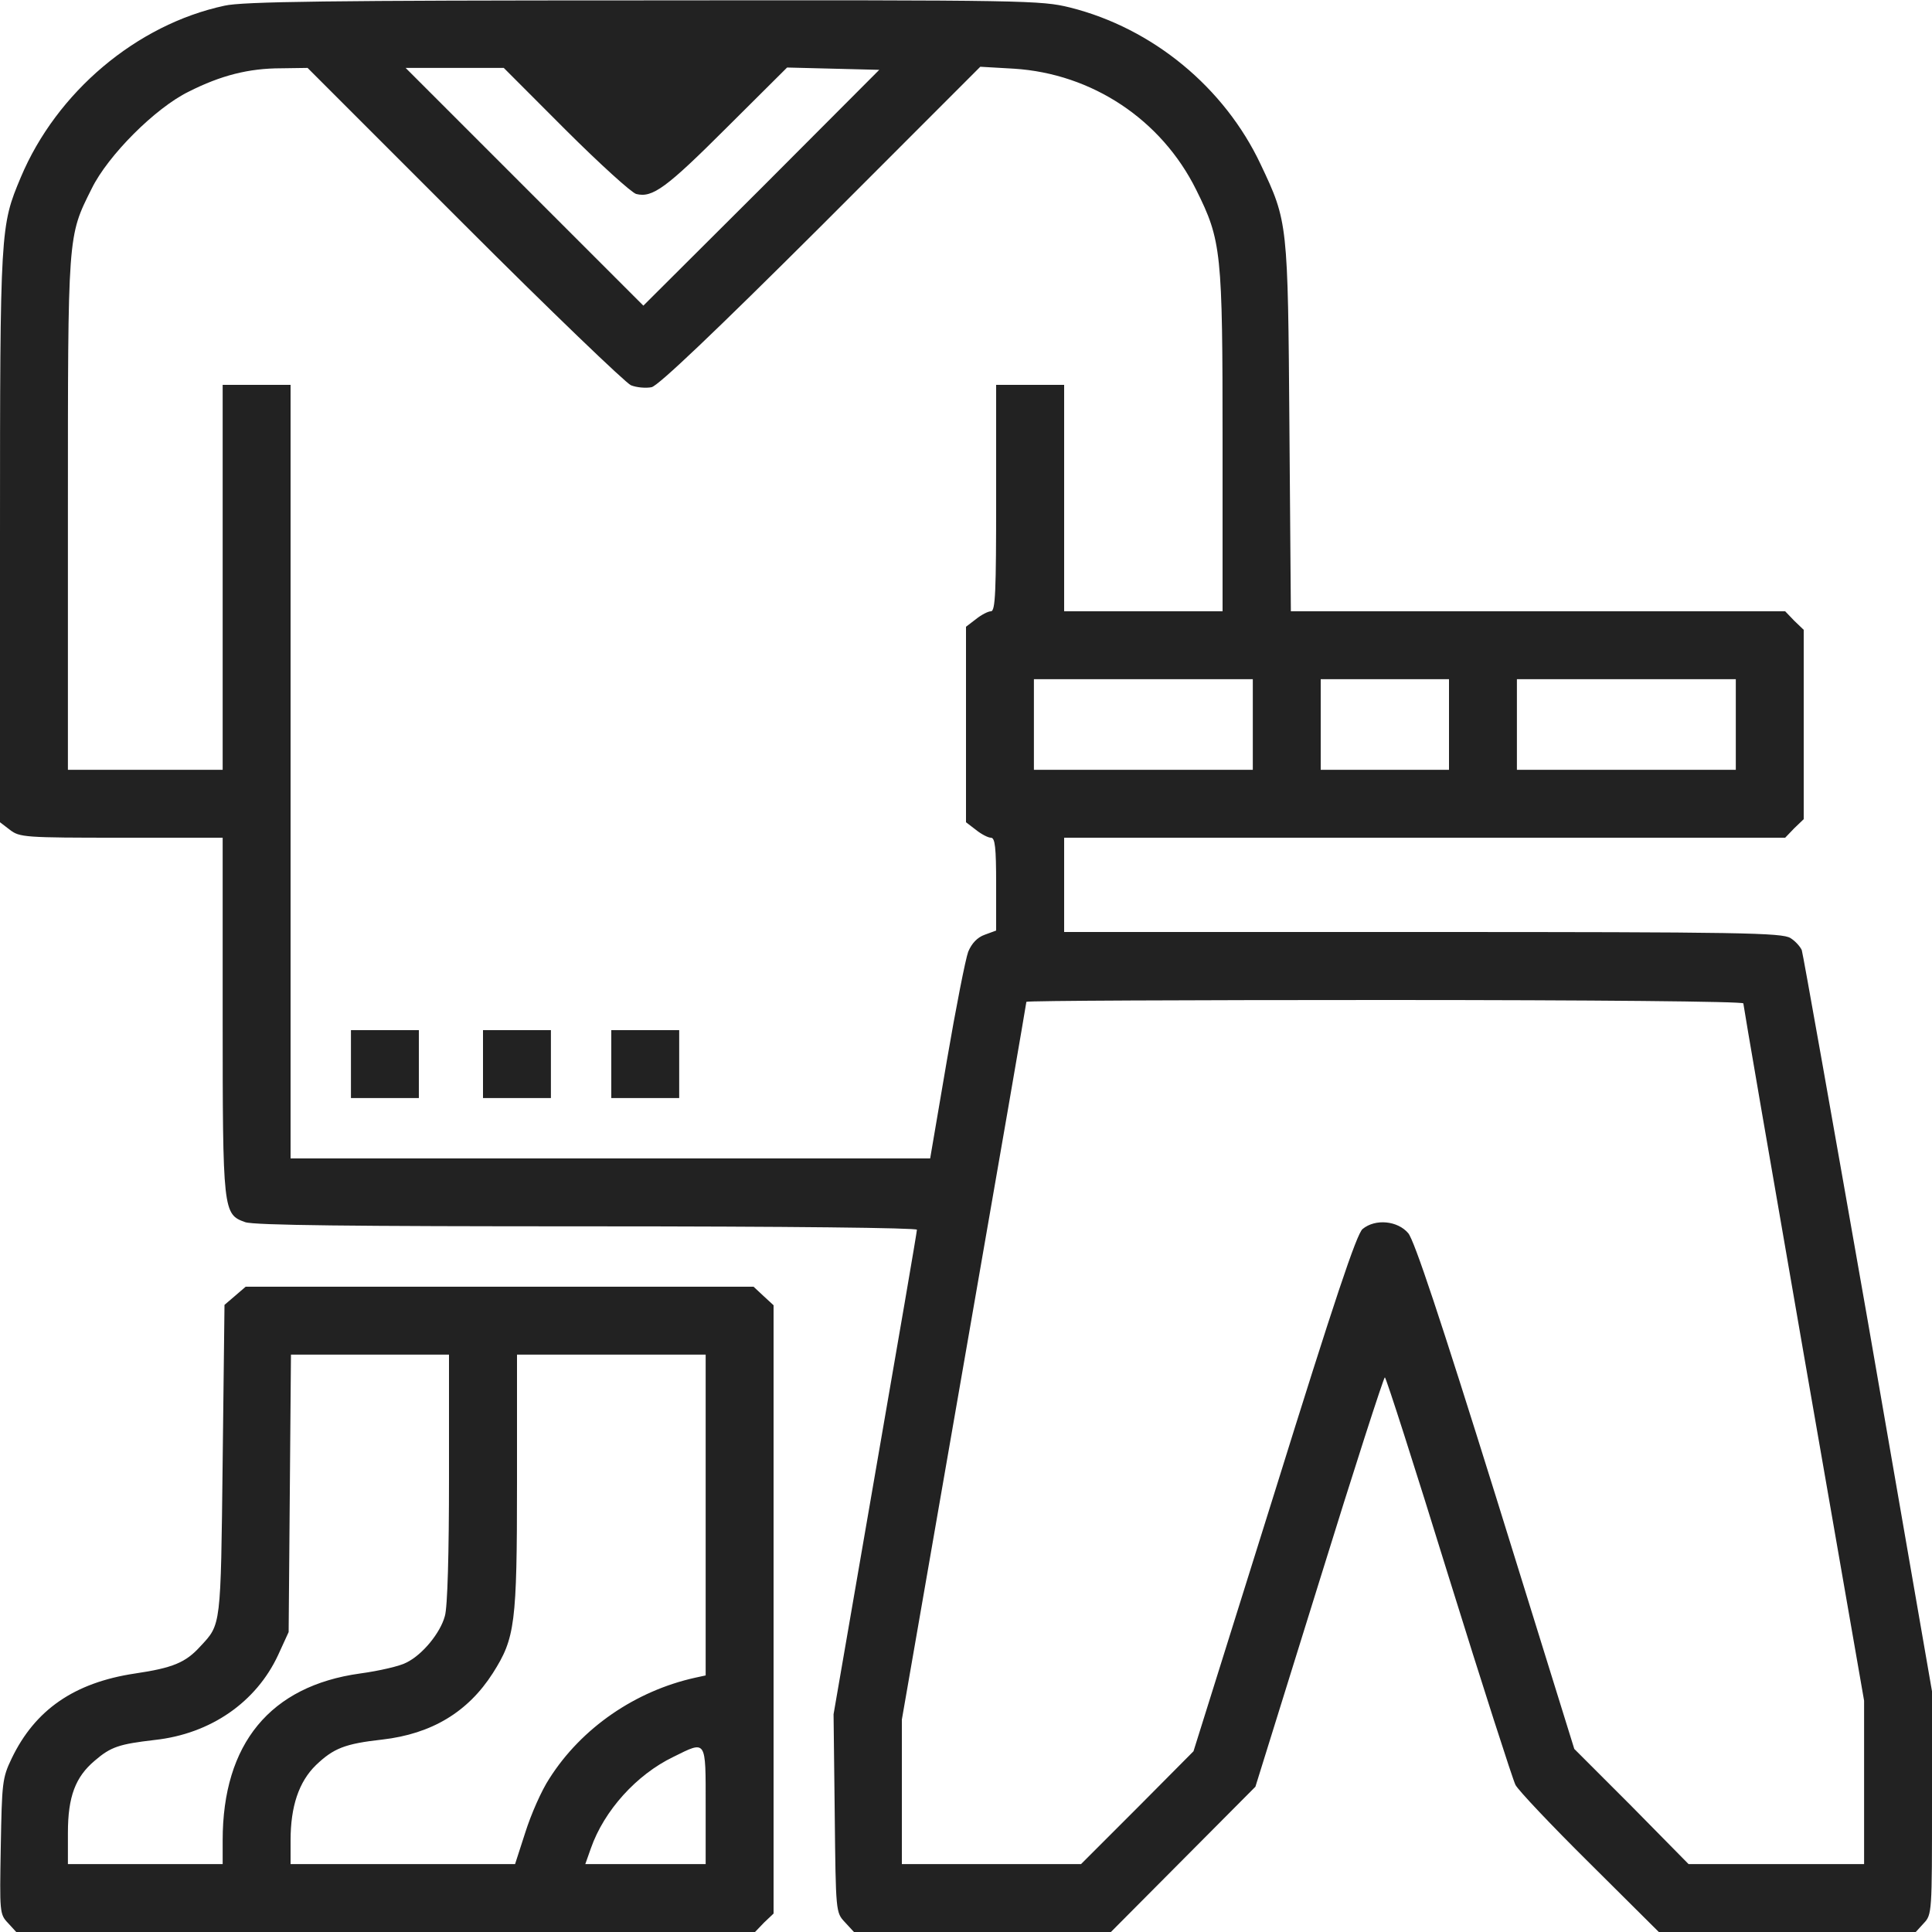 <svg width="20" height="20" viewBox="0 0 20 20" fill="none" xmlns="http://www.w3.org/2000/svg">
<g clip-path="url(#clip0_444_4003)">
<path d="M2.324 0.059C1.414 0.254 0.586 0.953 0.215 1.836C0.004 2.34 0 2.355 0 5.555V8.512L0.102 8.59C0.203 8.668 0.254 8.672 1.254 8.672H2.305V10.508C2.305 12.547 2.309 12.57 2.539 12.652C2.633 12.684 3.637 12.695 6.078 12.695C8.199 12.695 9.492 12.711 9.492 12.73C9.492 12.754 9.297 13.887 9.059 15.258L8.629 17.746L8.641 18.77C8.652 19.797 8.652 19.797 8.746 19.898L8.84 20H10.172H11.5L12.25 19.246L12.996 18.496L13.656 16.375C14.016 15.211 14.324 14.258 14.336 14.258C14.348 14.258 14.645 15.184 14.996 16.32C15.348 17.453 15.66 18.422 15.688 18.477C15.715 18.531 16.059 18.895 16.453 19.285L17.172 20H18.5H19.832L19.914 19.91C20 19.82 20 19.797 20 18.664V17.508L19.34 13.703C18.973 11.613 18.664 9.871 18.652 9.836C18.637 9.801 18.586 9.742 18.535 9.711C18.449 9.656 18.027 9.648 14.727 9.648H11.016V9.16V8.672H14.746H18.48L18.574 8.574L18.672 8.48V7.5V6.52L18.574 6.426L18.48 6.328H15.922H13.363L13.348 4.422C13.332 2.301 13.332 2.297 13.051 1.703C12.676 0.906 11.934 0.293 11.078 0.078C10.777 0.004 10.645 0 6.664 0.004C3.434 0.004 2.508 0.016 2.324 0.059ZM4.805 2.324C5.695 3.215 6.473 3.961 6.531 3.988C6.59 4.012 6.688 4.02 6.746 4.008C6.82 3.988 7.398 3.438 8.504 2.336L10.148 0.691L10.496 0.711C11.305 0.762 12.023 1.238 12.383 1.965C12.645 2.492 12.656 2.602 12.656 4.578V6.328H11.836H11.016V5.156V3.984H10.664H10.312V5.156C10.312 6.121 10.305 6.328 10.258 6.328C10.23 6.328 10.16 6.363 10.102 6.41L10 6.488V7.5V8.512L10.102 8.59C10.16 8.637 10.23 8.672 10.258 8.672C10.301 8.672 10.312 8.773 10.312 9.152V9.633L10.195 9.676C10.117 9.703 10.059 9.766 10.023 9.852C9.996 9.922 9.895 10.434 9.801 10.984L9.629 11.992H6.32H3.008V7.988V3.984H2.656H2.305V5.977V7.969H1.504H0.703V5.32C0.703 2.406 0.699 2.453 0.949 1.953C1.117 1.609 1.609 1.117 1.953 0.949C2.285 0.781 2.574 0.707 2.91 0.707L3.184 0.703L4.805 2.324ZM5.855 1.344C6.211 1.699 6.539 1.996 6.586 2.008C6.754 2.051 6.898 1.945 7.52 1.324L8.148 0.699L8.625 0.711L9.102 0.723L7.883 1.945L6.66 3.164L5.43 1.934L4.199 0.703H4.707H5.215L5.855 1.344ZM12.969 7.5V7.969H11.836H10.703V7.5V7.031H11.836H12.969V7.5ZM15 7.5V7.969H14.336H13.672V7.5V7.031H14.336H15V7.5ZM17.969 7.5V7.969H16.836H15.703V7.5V7.031H16.836H17.969V7.5ZM18.047 10.387C18.047 10.406 18.328 12.039 18.672 14.016L19.297 17.605V18.453V19.297H18.387H17.48L16.891 18.699L16.297 18.105L15.484 15.488C14.91 13.648 14.641 12.84 14.578 12.766C14.469 12.637 14.238 12.613 14.105 12.723C14.043 12.777 13.816 13.453 13.191 15.461L12.355 18.129L11.773 18.715L11.191 19.297H10.266H9.336V18.551V17.801L9.98 14.098C10.336 12.059 10.625 10.383 10.625 10.371C10.625 10.359 12.297 10.352 14.336 10.352C16.504 10.352 18.047 10.367 18.047 10.387Z" fill="#222222"/>
<path d="M3.633 11.016V11.367H3.984H4.336V11.016V10.664H3.984H3.633V11.016Z" fill="#222222"/>
<path d="M5 11.016V11.367H5.352H5.703V11.016V10.664H5.352H5V11.016Z" fill="#222222"/>
<path d="M6.328 11.016V11.367H6.68H7.031V11.016V10.664H6.68H6.328V11.016Z" fill="#222222"/>
<path d="M2.434 13.414L2.324 13.508L2.305 15.125C2.285 16.852 2.289 16.812 2.074 17.043C1.922 17.211 1.789 17.266 1.398 17.324C0.77 17.418 0.363 17.699 0.121 18.203C0.023 18.406 0.02 18.457 0.008 19.117C-0.004 19.793 -0.004 19.816 0.082 19.906L0.168 20H3.992H7.816L7.91 19.902L8.008 19.809V16.66V13.512L7.906 13.418L7.801 13.32H5.172H2.543L2.434 13.414ZM4.648 15.301C4.648 16.074 4.633 16.641 4.605 16.73C4.559 16.902 4.375 17.129 4.207 17.211C4.145 17.246 3.926 17.297 3.727 17.324C2.797 17.453 2.305 18.051 2.305 19.051V19.297H1.504H0.703V18.973C0.703 18.598 0.781 18.395 0.98 18.227C1.148 18.082 1.234 18.055 1.602 18.012C2.18 17.949 2.652 17.621 2.879 17.133L2.988 16.895L3 15.457L3.012 14.023H3.828H4.648V15.301ZM7.305 15.684V17.344L7.199 17.367C6.578 17.504 6.02 17.887 5.688 18.41C5.605 18.535 5.496 18.785 5.438 18.969L5.332 19.297H4.172H3.008V19.051C3.008 18.699 3.094 18.445 3.27 18.273C3.453 18.098 3.57 18.051 3.957 18.008C4.469 17.949 4.844 17.723 5.102 17.32C5.332 16.957 5.352 16.816 5.352 15.344V14.023H6.328H7.305V15.684ZM7.305 18.691V19.297H6.68H6.059L6.117 19.133C6.254 18.742 6.59 18.371 6.969 18.188C7.316 18.016 7.305 18 7.305 18.691Z" fill="#222222"/>
</g>
<defs>
<clipPath id="clip0_444_4003">
<rect width="20" height="20" fill="white"/>
</clipPath>
</defs>
</svg>

